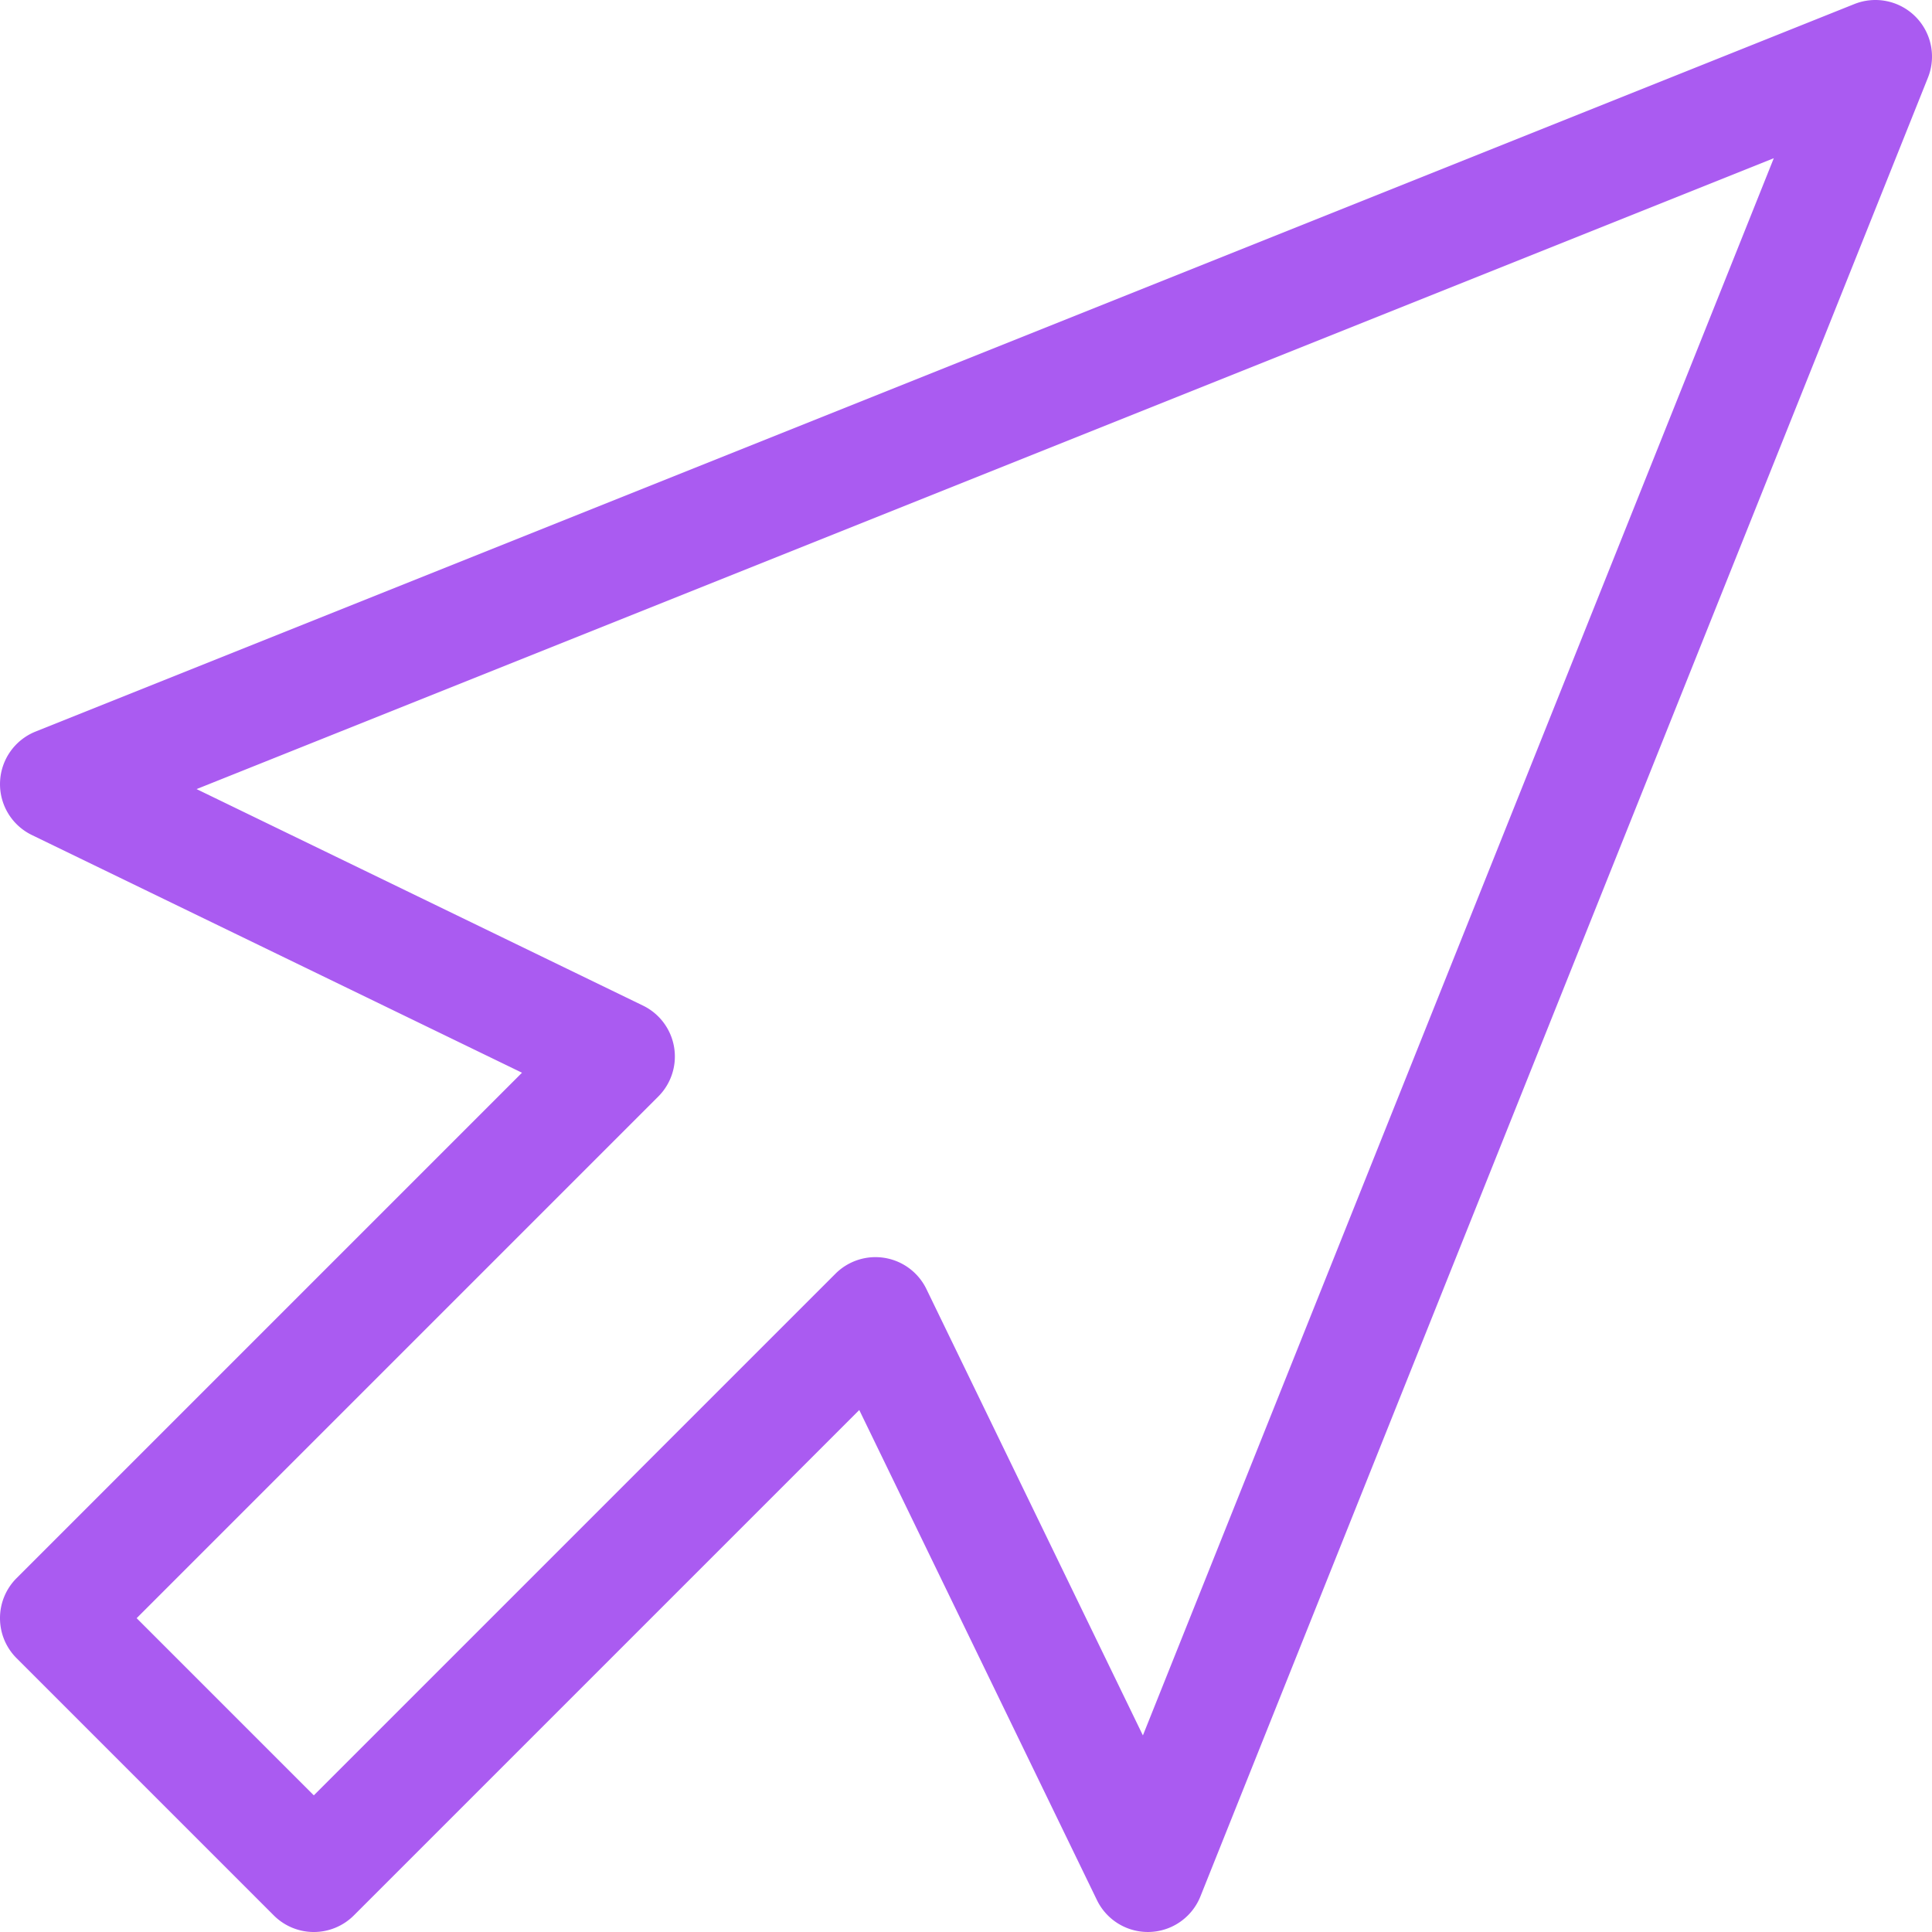 <svg xmlns="http://www.w3.org/2000/svg" viewBox="0 0 512 512">
  <path fill="#aa5bf1" d="M507.606 4.394a14.998 14.998 0 00-16.177-3.32L9.431 193.873a14.996 14.996 0 00-9.419 13.394 14.976 14.976 0 008.445 14.029l129.878 62.988L4.394 418.226A14.948 14.948 0 000 428.832c0 3.838 1.465 7.678 4.393 10.606l68.166 68.168a14.998 14.998 0 0021.213.001l133.941-133.94L290.7 503.543a15 15 0 0027.423-.975L510.927 20.572a15 15 0 00-3.321-16.178zm-204.727 455.51l-57.371-118.295a14.996 14.996 0 00-11.004-8.245 14.996 14.996 0 00-13.099 4.185L83.166 475.787l-46.953-46.955 138.239-138.24a14.996 14.996 0 004.186-13.098 15 15 0 00-8.246-11.004L52.095 209.118 470.074 41.926 302.879 459.904z"/>
</svg>
